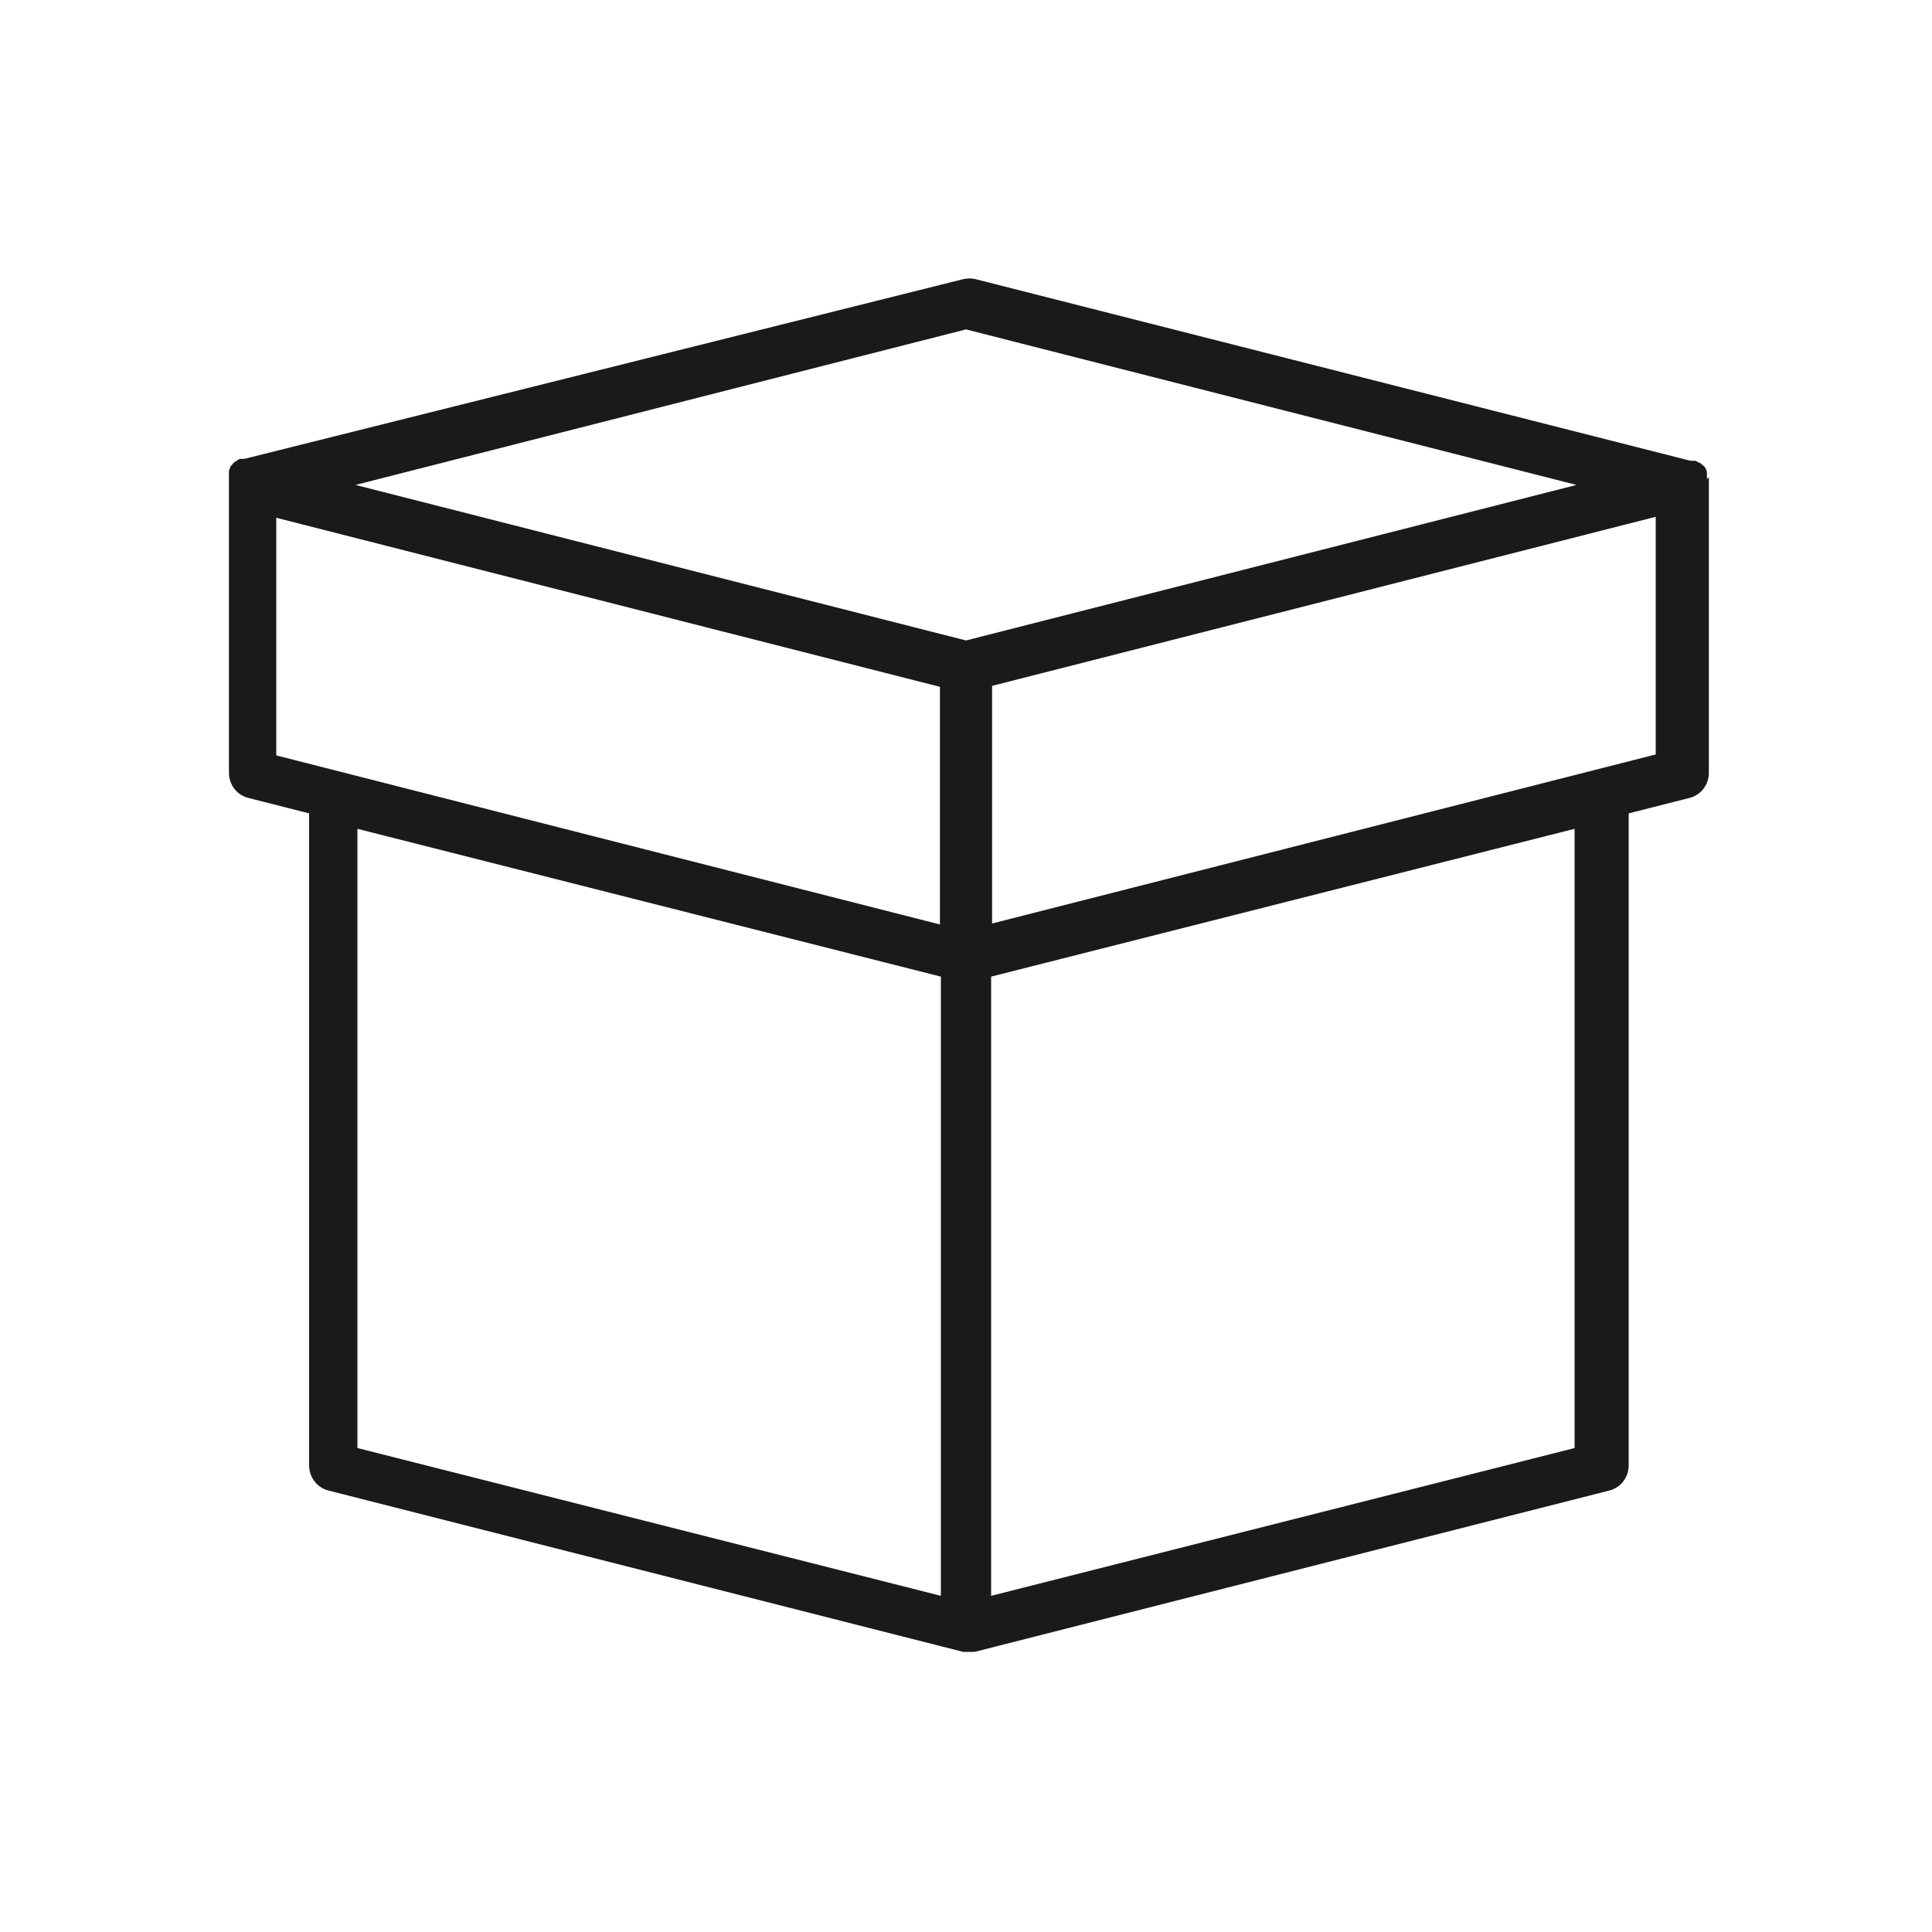 <?xml version="1.0" encoding="UTF-8"?>
<svg id="Layer_1" xmlns="http://www.w3.org/2000/svg" version="1.1" viewBox="0 0 200 200">
  <!-- Generator: Adobe Illustrator 29.3.0, SVG Export Plug-In . SVG Version: 2.1.0 Build 146)  -->
  <defs>
    <style>
      .st0 {
        fill: #1a1a1a;
      }
    </style>
  </defs>
  <path class="st0" d="M176.7,49.6c0,0,0-.1,0-.2,0-.1,0-.2,0-.3,0,0,0-.1,0-.2,0,0,0-.2-.1-.3,0,0,0-.1-.1-.2,0,0-.1-.2-.2-.2,0,0,0,0-.1-.1,0,0-.2-.2-.3-.2,0,0,0,0,0,0-.1,0-.3-.2-.4-.2,0,0-.1,0-.2,0,0,0-.2,0-.3,0l-74-18.8c-.4-.1-.9-.1-1.3,0L25.3,47.5c0,0-.2,0-.2,0,0,0-.1,0-.2,0-.1,0-.3.1-.4.2,0,0,0,0,0,0,0,0-.2.1-.3.2,0,0,0,0-.1.1,0,0-.1.2-.2.2,0,0,0,.1-.1.2,0,0,0,.2-.1.3,0,0,0,.1,0,.2,0,0,0,.2,0,.3,0,0,0,.1,0,.2,0,.2,0,.3,0,.5v30.1c0,1.2.8,2.3,2,2.6l6.3,1.6v67.5c0,1.2.8,2.3,2,2.6l65.7,16.7s0,0,0,0c.2,0,.4,0,.6,0s.4,0,.6,0c0,0,0,0,0,0l65.7-16.7c1.2-.3,2-1.4,2-2.6v-67.5l6.3-1.6c1.2-.3,2-1.4,2-2.6v-30.1c0-.2,0-.3,0-.5ZM100,34.1l63.2,16.1-63.2,16.1-63.2-16.1,63.2-16.1ZM28.6,53.6l68.7,17.5v24.6l-68.7-17.5v-24.6ZM37,85.8l60.4,15.3v64.1l-60.4-15.3v-64.1ZM163,149.9l-60.4,15.3v-64.1l60.4-15.3v64.1ZM102.7,95.6v-24.6l68.7-17.5v24.6l-68.7,17.5Z"/>
</svg>